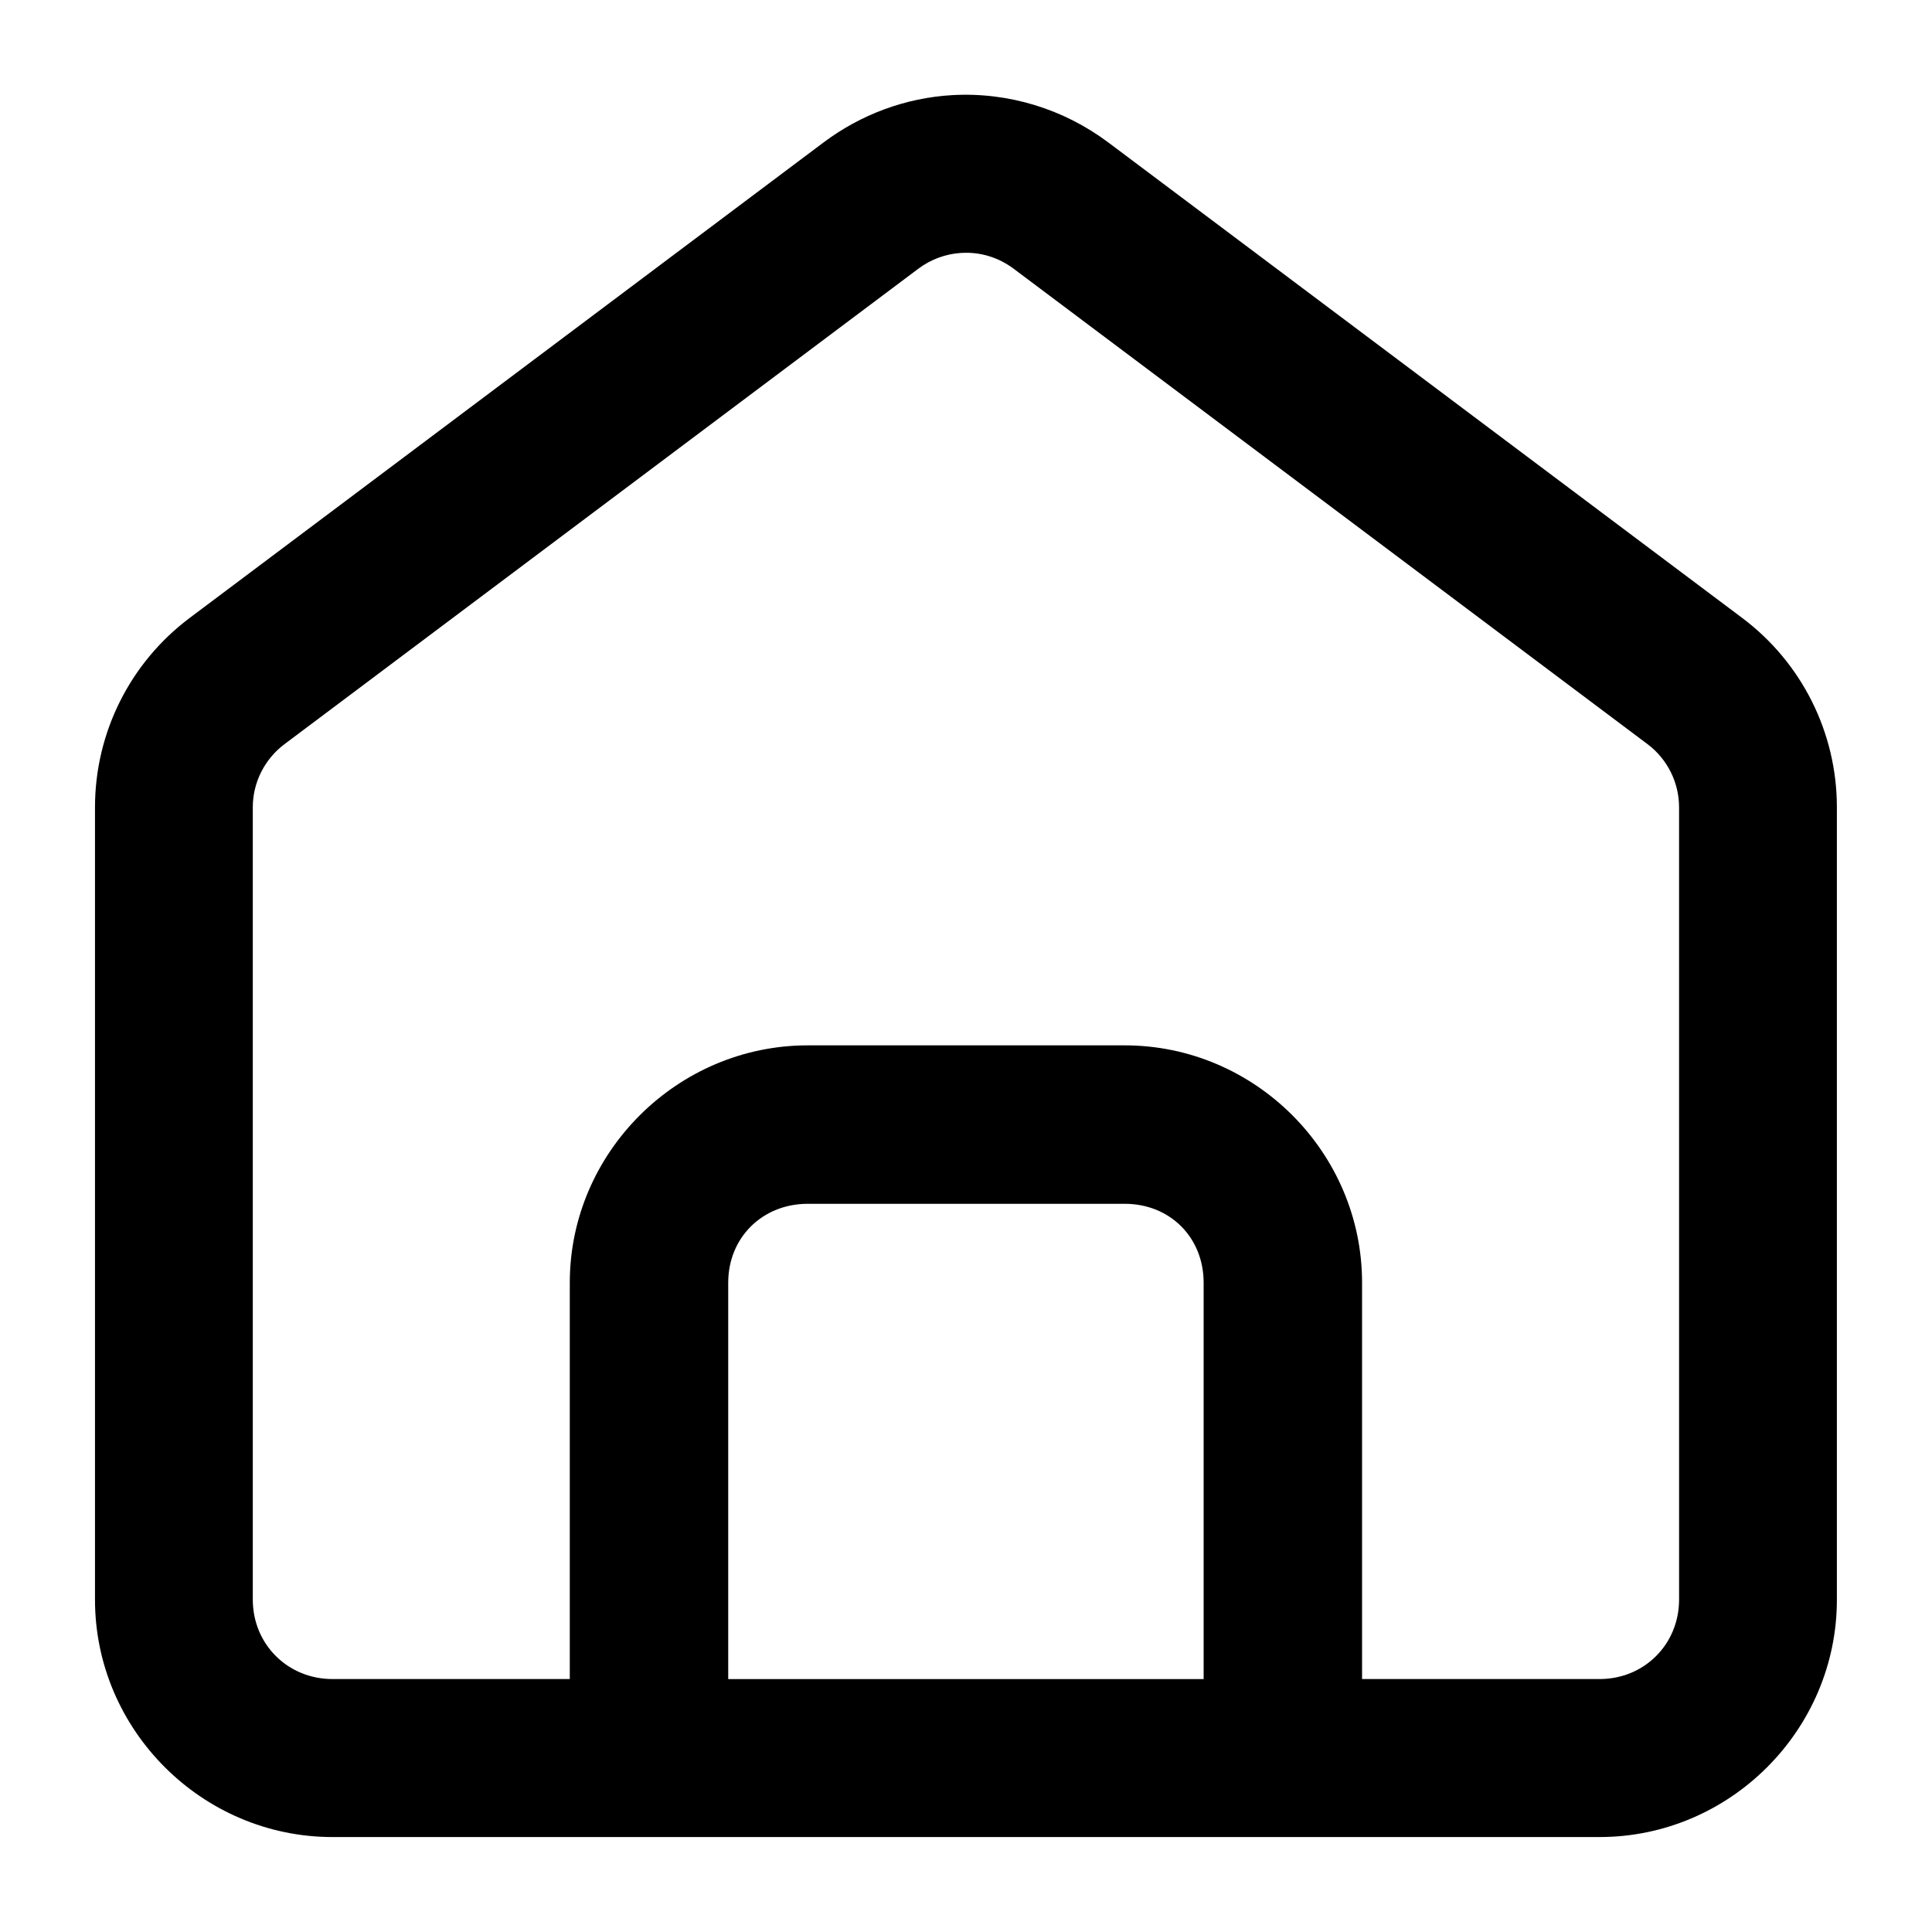<?xml version="1.0" encoding="UTF-8"?>
<!-- The Best Svg Icon site in the world: iconSvg.co, Visit us! https://iconsvg.co -->
<svg fill="#000000" width="800px" height="800px" version="1.1" viewBox="144 144 512 512" xmlns="http://www.w3.org/2000/svg">
 <path d="m396.35 169.21c-12.434 0.715-24.25 5.152-34.113 12.547l-167.97 126c-15.805 11.855-25.094 30.422-25.094 50.184v210c0 34.539 28.398 62.895 62.934 62.895h335.79c34.539 0 62.895-28.355 62.895-62.895v-210c0-19.762-9.285-38.328-25.094-50.184l-167.98-126c-11.844-8.879-26.492-13.391-41.371-12.547zm2.461 41.82c4.91-0.316 9.805 1.176 13.816 4.184l167.98 125.99c5.254 3.941 8.363 10.16 8.363 16.727l0.004 209.96c0 11.852-9.223 21.074-21.074 21.074h-62.938v-105.04c0-34.527-28.367-62.895-62.895-62.895h-84.008c-34.523 0-63.059 28.367-63.059 62.895v105.04h-62.895c-11.852 0-21.113-9.223-21.113-21.074v-209.96c0-6.57 3.144-12.781 8.406-16.727l167.98-126c3.363-2.523 7.371-3.953 11.438-4.184zm-40.754 251.99h84.008c11.992 0 20.91 8.918 20.91 20.91v105.04h-125.99v-105.04c0-11.992 9.082-20.91 21.074-20.91z"/>
</svg>